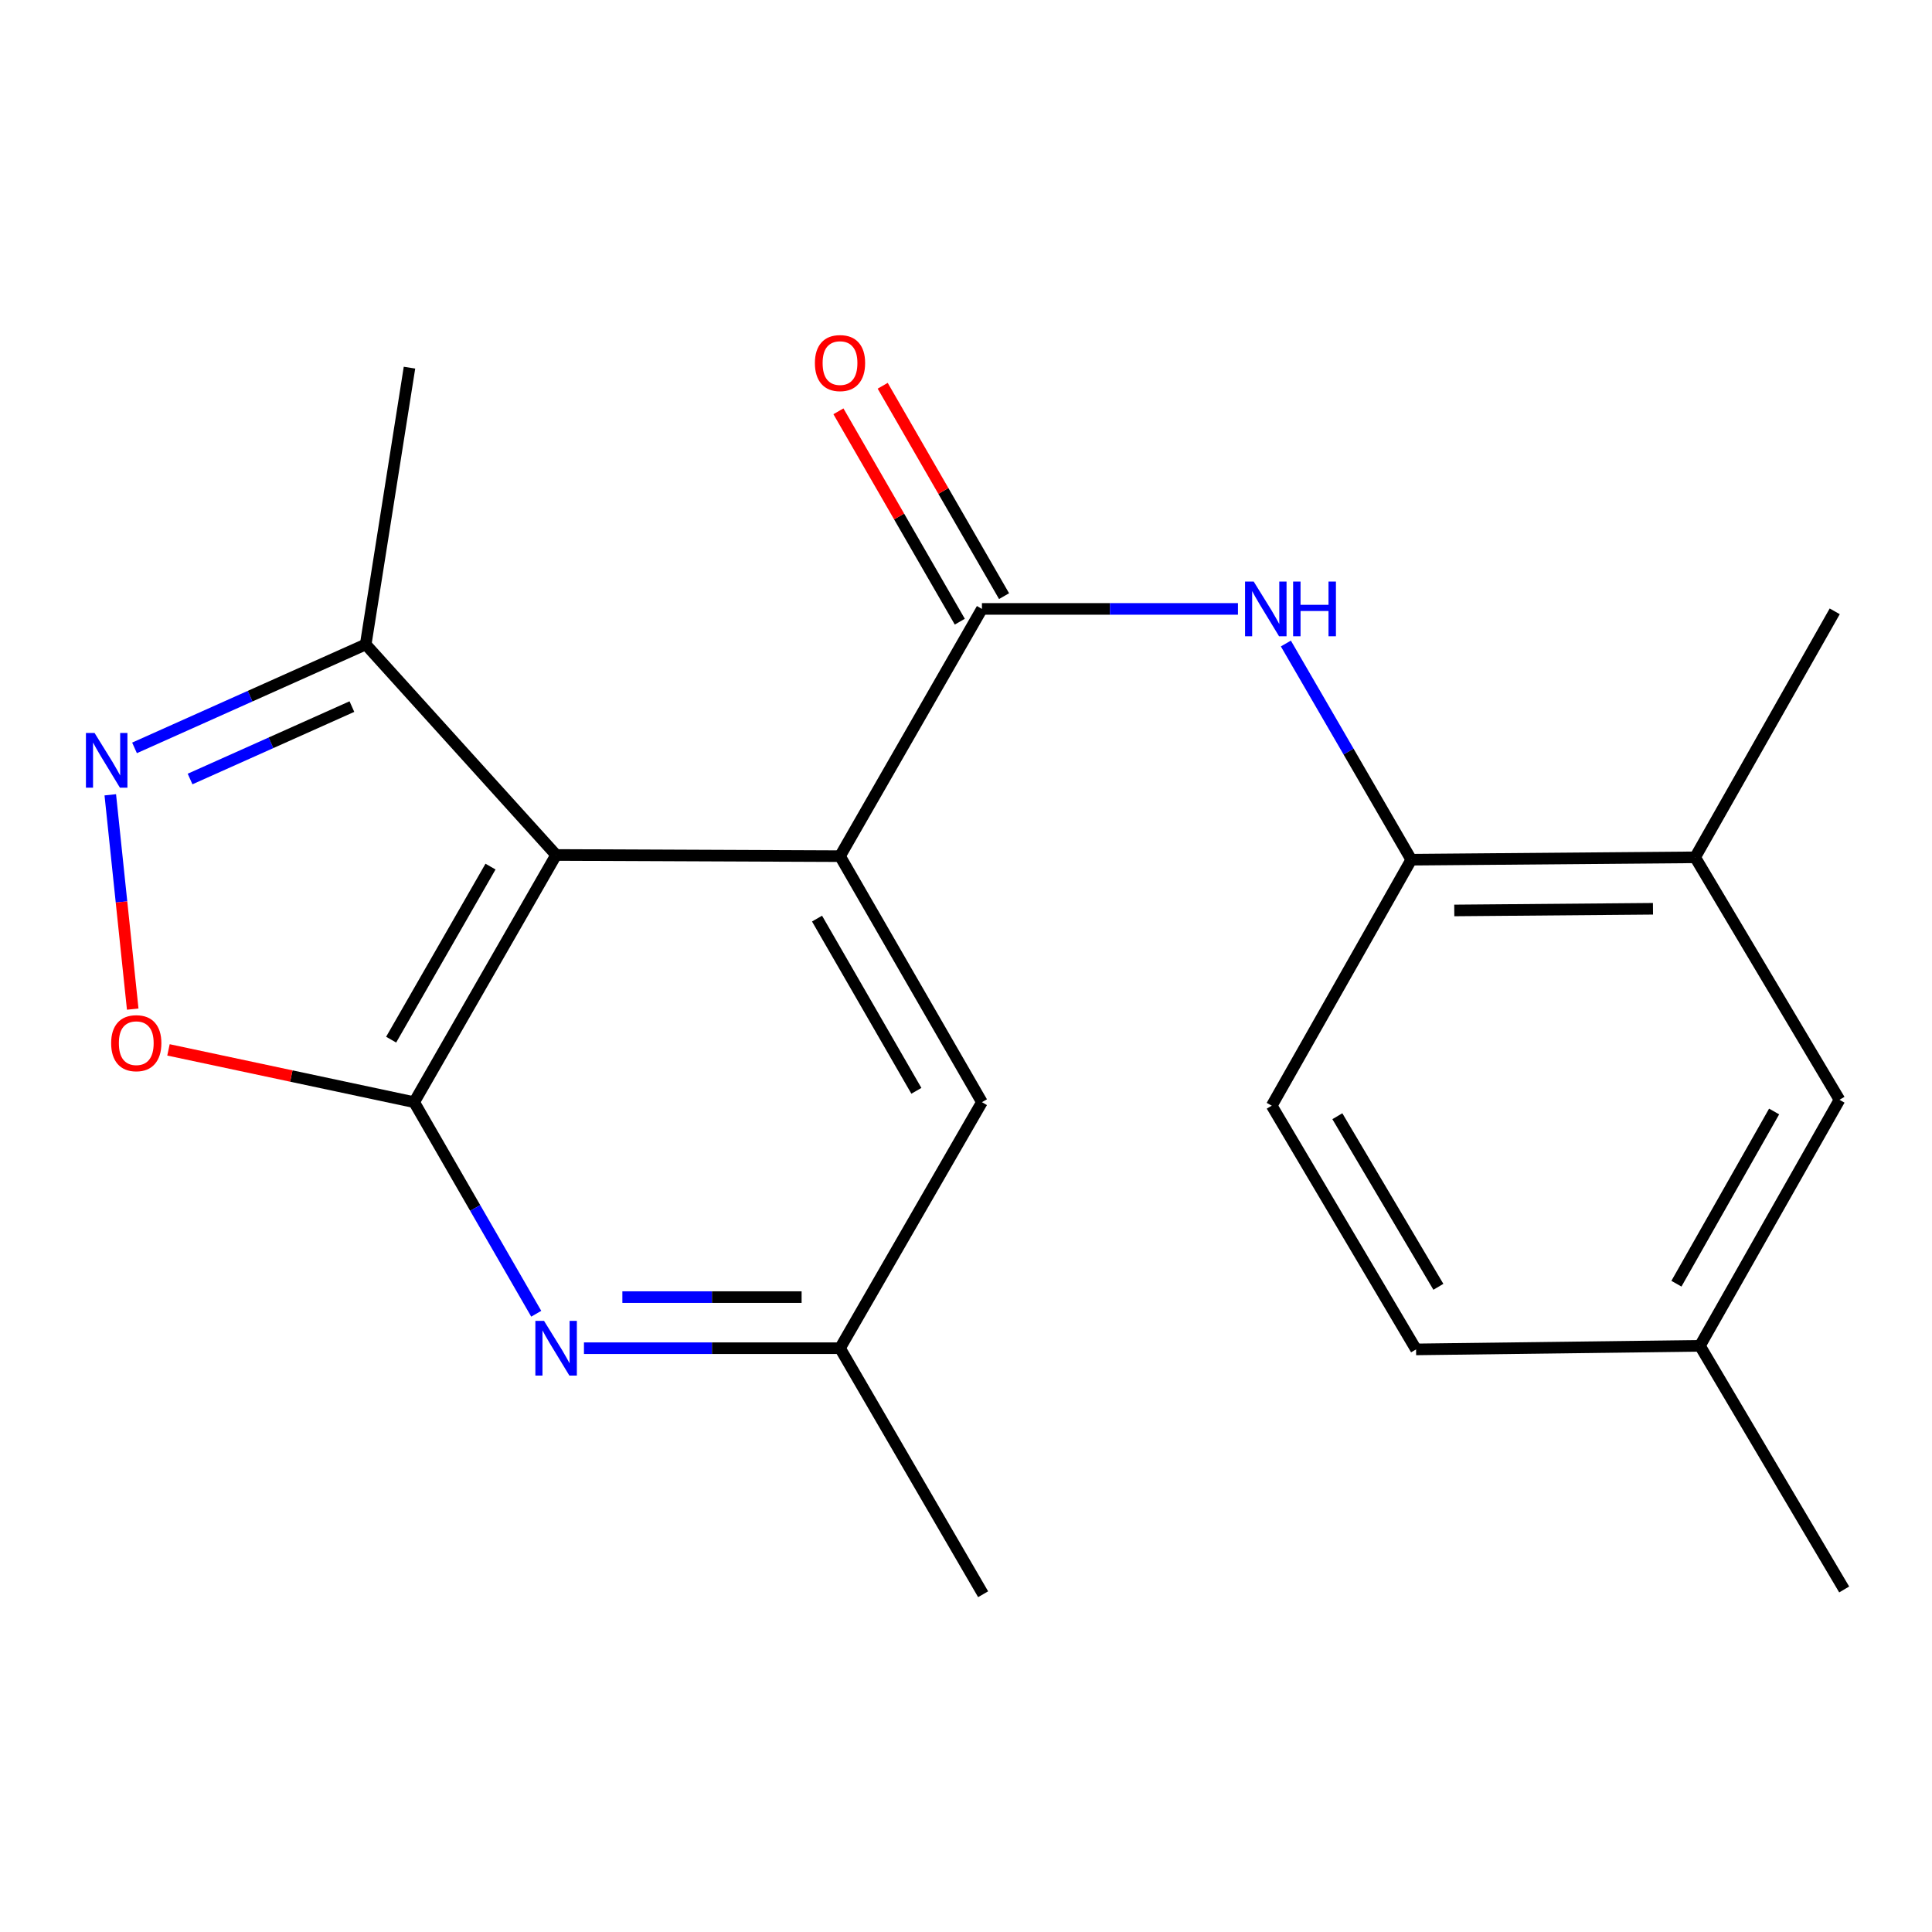 <?xml version='1.0' encoding='iso-8859-1'?>
<svg version='1.1' baseProfile='full'
              xmlns='http://www.w3.org/2000/svg'
                      xmlns:rdkit='http://www.rdkit.org/xml'
                      xmlns:xlink='http://www.w3.org/1999/xlink'
                  xml:space='preserve'
width='1000px' height='1000px' viewBox='0 0 1000 1000'>
<!-- END OF HEADER -->
<rect style='opacity:1.0;fill:#FFFFFF;stroke:none' width='1000' height='1000' x='0' y='0'> </rect>
<path class='bond-0' d='M 287.845,442.529 L 214.372,570.488' style='fill:none;fill-rule:evenodd;stroke:#000000;stroke-width:6px;stroke-linecap:butt;stroke-linejoin:miter;stroke-opacity:1' />
<path class='bond-0' d='M 253.886,448.552 L 202.456,538.124' style='fill:none;fill-rule:evenodd;stroke:#000000;stroke-width:6px;stroke-linecap:butt;stroke-linejoin:miter;stroke-opacity:1' />
<path class='bond-1' d='M 287.845,442.529 L 434.789,443.146' style='fill:none;fill-rule:evenodd;stroke:#000000;stroke-width:6px;stroke-linecap:butt;stroke-linejoin:miter;stroke-opacity:1' />
<path class='bond-7' d='M 287.845,442.529 L 189.289,333.555' style='fill:none;fill-rule:evenodd;stroke:#000000;stroke-width:6px;stroke-linecap:butt;stroke-linejoin:miter;stroke-opacity:1' />
<path class='bond-4' d='M 214.372,570.488 L 150.789,556.951' style='fill:none;fill-rule:evenodd;stroke:#000000;stroke-width:6px;stroke-linecap:butt;stroke-linejoin:miter;stroke-opacity:1' />
<path class='bond-4' d='M 150.789,556.951 L 87.205,543.415' style='fill:none;fill-rule:evenodd;stroke:#FF0000;stroke-width:6px;stroke-linecap:butt;stroke-linejoin:miter;stroke-opacity:1' />
<path class='bond-5' d='M 214.372,570.488 L 245.963,625.241' style='fill:none;fill-rule:evenodd;stroke:#000000;stroke-width:6px;stroke-linecap:butt;stroke-linejoin:miter;stroke-opacity:1' />
<path class='bond-5' d='M 245.963,625.241 L 277.554,679.994' style='fill:none;fill-rule:evenodd;stroke:#0000FF;stroke-width:6px;stroke-linecap:butt;stroke-linejoin:miter;stroke-opacity:1' />
<path class='bond-2' d='M 434.789,443.146 L 508.246,315.172' style='fill:none;fill-rule:evenodd;stroke:#000000;stroke-width:6px;stroke-linecap:butt;stroke-linejoin:miter;stroke-opacity:1' />
<path class='bond-9' d='M 434.789,443.146 L 508.246,570.488' style='fill:none;fill-rule:evenodd;stroke:#000000;stroke-width:6px;stroke-linecap:butt;stroke-linejoin:miter;stroke-opacity:1' />
<path class='bond-9' d='M 422.896,475.464 L 474.316,564.603' style='fill:none;fill-rule:evenodd;stroke:#000000;stroke-width:6px;stroke-linecap:butt;stroke-linejoin:miter;stroke-opacity:1' />
<path class='bond-6' d='M 508.246,315.172 L 574.504,315.172' style='fill:none;fill-rule:evenodd;stroke:#000000;stroke-width:6px;stroke-linecap:butt;stroke-linejoin:miter;stroke-opacity:1' />
<path class='bond-6' d='M 574.504,315.172 L 640.763,315.172' style='fill:none;fill-rule:evenodd;stroke:#0000FF;stroke-width:6px;stroke-linecap:butt;stroke-linejoin:miter;stroke-opacity:1' />
<path class='bond-12' d='M 519.702,308.563 L 488.291,254.117' style='fill:none;fill-rule:evenodd;stroke:#000000;stroke-width:6px;stroke-linecap:butt;stroke-linejoin:miter;stroke-opacity:1' />
<path class='bond-12' d='M 488.291,254.117 L 456.88,199.671' style='fill:none;fill-rule:evenodd;stroke:#FF0000;stroke-width:6px;stroke-linecap:butt;stroke-linejoin:miter;stroke-opacity:1' />
<path class='bond-12' d='M 496.791,321.781 L 465.38,267.335' style='fill:none;fill-rule:evenodd;stroke:#000000;stroke-width:6px;stroke-linecap:butt;stroke-linejoin:miter;stroke-opacity:1' />
<path class='bond-12' d='M 465.38,267.335 L 433.969,212.889' style='fill:none;fill-rule:evenodd;stroke:#FF0000;stroke-width:6px;stroke-linecap:butt;stroke-linejoin:miter;stroke-opacity:1' />
<path class='bond-3' d='M 69.629,387.103 L 129.459,360.329' style='fill:none;fill-rule:evenodd;stroke:#0000FF;stroke-width:6px;stroke-linecap:butt;stroke-linejoin:miter;stroke-opacity:1' />
<path class='bond-3' d='M 129.459,360.329 L 189.289,333.555' style='fill:none;fill-rule:evenodd;stroke:#000000;stroke-width:6px;stroke-linecap:butt;stroke-linejoin:miter;stroke-opacity:1' />
<path class='bond-3' d='M 98.382,403.213 L 140.263,384.472' style='fill:none;fill-rule:evenodd;stroke:#0000FF;stroke-width:6px;stroke-linecap:butt;stroke-linejoin:miter;stroke-opacity:1' />
<path class='bond-3' d='M 140.263,384.472 L 182.144,365.73' style='fill:none;fill-rule:evenodd;stroke:#000000;stroke-width:6px;stroke-linecap:butt;stroke-linejoin:miter;stroke-opacity:1' />
<path class='bond-21' d='M 57.084,411.39 L 62.888,466.853' style='fill:none;fill-rule:evenodd;stroke:#0000FF;stroke-width:6px;stroke-linecap:butt;stroke-linejoin:miter;stroke-opacity:1' />
<path class='bond-21' d='M 62.888,466.853 L 68.692,522.315' style='fill:none;fill-rule:evenodd;stroke:#FF0000;stroke-width:6px;stroke-linecap:butt;stroke-linejoin:miter;stroke-opacity:1' />
<path class='bond-11' d='M 302.258,697.83 L 368.524,697.83' style='fill:none;fill-rule:evenodd;stroke:#0000FF;stroke-width:6px;stroke-linecap:butt;stroke-linejoin:miter;stroke-opacity:1' />
<path class='bond-11' d='M 368.524,697.83 L 434.789,697.83' style='fill:none;fill-rule:evenodd;stroke:#000000;stroke-width:6px;stroke-linecap:butt;stroke-linejoin:miter;stroke-opacity:1' />
<path class='bond-11' d='M 322.138,671.38 L 368.524,671.38' style='fill:none;fill-rule:evenodd;stroke:#0000FF;stroke-width:6px;stroke-linecap:butt;stroke-linejoin:miter;stroke-opacity:1' />
<path class='bond-11' d='M 368.524,671.38 L 414.909,671.38' style='fill:none;fill-rule:evenodd;stroke:#000000;stroke-width:6px;stroke-linecap:butt;stroke-linejoin:miter;stroke-opacity:1' />
<path class='bond-8' d='M 665.565,333.084 L 698.018,389.033' style='fill:none;fill-rule:evenodd;stroke:#0000FF;stroke-width:6px;stroke-linecap:butt;stroke-linejoin:miter;stroke-opacity:1' />
<path class='bond-8' d='M 698.018,389.033 L 730.47,444.983' style='fill:none;fill-rule:evenodd;stroke:#000000;stroke-width:6px;stroke-linecap:butt;stroke-linejoin:miter;stroke-opacity:1' />
<path class='bond-17' d='M 189.289,333.555 L 211.948,190.299' style='fill:none;fill-rule:evenodd;stroke:#000000;stroke-width:6px;stroke-linecap:butt;stroke-linejoin:miter;stroke-opacity:1' />
<path class='bond-10' d='M 730.47,444.983 L 877.4,443.748' style='fill:none;fill-rule:evenodd;stroke:#000000;stroke-width:6px;stroke-linecap:butt;stroke-linejoin:miter;stroke-opacity:1' />
<path class='bond-10' d='M 752.732,471.247 L 855.582,470.383' style='fill:none;fill-rule:evenodd;stroke:#000000;stroke-width:6px;stroke-linecap:butt;stroke-linejoin:miter;stroke-opacity:1' />
<path class='bond-14' d='M 730.47,444.983 L 658.247,572.31' style='fill:none;fill-rule:evenodd;stroke:#000000;stroke-width:6px;stroke-linecap:butt;stroke-linejoin:miter;stroke-opacity:1' />
<path class='bond-22' d='M 508.246,570.488 L 434.789,697.83' style='fill:none;fill-rule:evenodd;stroke:#000000;stroke-width:6px;stroke-linecap:butt;stroke-linejoin:miter;stroke-opacity:1' />
<path class='bond-13' d='M 877.4,443.748 L 952.121,569.254' style='fill:none;fill-rule:evenodd;stroke:#000000;stroke-width:6px;stroke-linecap:butt;stroke-linejoin:miter;stroke-opacity:1' />
<path class='bond-18' d='M 877.4,443.748 L 949.652,316.421' style='fill:none;fill-rule:evenodd;stroke:#000000;stroke-width:6px;stroke-linecap:butt;stroke-linejoin:miter;stroke-opacity:1' />
<path class='bond-19' d='M 434.789,697.83 L 508.863,825.172' style='fill:none;fill-rule:evenodd;stroke:#000000;stroke-width:6px;stroke-linecap:butt;stroke-linejoin:miter;stroke-opacity:1' />
<path class='bond-15' d='M 952.121,569.254 L 879.883,696.595' style='fill:none;fill-rule:evenodd;stroke:#000000;stroke-width:6px;stroke-linecap:butt;stroke-linejoin:miter;stroke-opacity:1' />
<path class='bond-15' d='M 918.279,575.304 L 867.713,664.443' style='fill:none;fill-rule:evenodd;stroke:#000000;stroke-width:6px;stroke-linecap:butt;stroke-linejoin:miter;stroke-opacity:1' />
<path class='bond-16' d='M 658.247,572.31 L 732.953,698.447' style='fill:none;fill-rule:evenodd;stroke:#000000;stroke-width:6px;stroke-linecap:butt;stroke-linejoin:miter;stroke-opacity:1' />
<path class='bond-16' d='M 692.211,577.752 L 744.505,666.048' style='fill:none;fill-rule:evenodd;stroke:#000000;stroke-width:6px;stroke-linecap:butt;stroke-linejoin:miter;stroke-opacity:1' />
<path class='bond-20' d='M 879.883,696.595 L 954.545,822.703' style='fill:none;fill-rule:evenodd;stroke:#000000;stroke-width:6px;stroke-linecap:butt;stroke-linejoin:miter;stroke-opacity:1' />
<path class='bond-23' d='M 879.883,696.595 L 732.953,698.447' style='fill:none;fill-rule:evenodd;stroke:#000000;stroke-width:6px;stroke-linecap:butt;stroke-linejoin:miter;stroke-opacity:1' />
<path  class='atom-4' d='M 48.957 379.392
L 58.237 394.392
Q 59.157 395.872, 60.637 398.552
Q 62.117 401.232, 62.197 401.392
L 62.197 379.392
L 65.957 379.392
L 65.957 407.712
L 62.077 407.712
L 52.117 391.312
Q 50.957 389.392, 49.717 387.192
Q 48.517 384.992, 48.157 384.312
L 48.157 407.712
L 44.477 407.712
L 44.477 379.392
L 48.957 379.392
' fill='#0000FF'/>
<path  class='atom-5' d='M 57.529 539.945
Q 57.529 533.145, 60.889 529.345
Q 64.249 525.545, 70.529 525.545
Q 76.809 525.545, 80.169 529.345
Q 83.529 533.145, 83.529 539.945
Q 83.529 546.825, 80.129 550.745
Q 76.729 554.625, 70.529 554.625
Q 64.289 554.625, 60.889 550.745
Q 57.529 546.865, 57.529 539.945
M 70.529 551.425
Q 74.849 551.425, 77.169 548.545
Q 79.529 545.625, 79.529 539.945
Q 79.529 534.385, 77.169 531.585
Q 74.849 528.745, 70.529 528.745
Q 66.209 528.745, 63.849 531.545
Q 61.529 534.345, 61.529 539.945
Q 61.529 545.665, 63.849 548.545
Q 66.209 551.425, 70.529 551.425
' fill='#FF0000'/>
<path  class='atom-6' d='M 281.585 683.67
L 290.865 698.67
Q 291.785 700.15, 293.265 702.83
Q 294.745 705.51, 294.825 705.67
L 294.825 683.67
L 298.585 683.67
L 298.585 711.99
L 294.705 711.99
L 284.745 695.59
Q 283.585 693.67, 282.345 691.47
Q 281.145 689.27, 280.785 688.59
L 280.785 711.99
L 277.105 711.99
L 277.105 683.67
L 281.585 683.67
' fill='#0000FF'/>
<path  class='atom-7' d='M 648.916 301.012
L 658.196 316.012
Q 659.116 317.492, 660.596 320.172
Q 662.076 322.852, 662.156 323.012
L 662.156 301.012
L 665.916 301.012
L 665.916 329.332
L 662.036 329.332
L 652.076 312.932
Q 650.916 311.012, 649.676 308.812
Q 648.476 306.612, 648.116 305.932
L 648.116 329.332
L 644.436 329.332
L 644.436 301.012
L 648.916 301.012
' fill='#0000FF'/>
<path  class='atom-7' d='M 669.316 301.012
L 673.156 301.012
L 673.156 313.052
L 687.636 313.052
L 687.636 301.012
L 691.476 301.012
L 691.476 329.332
L 687.636 329.332
L 687.636 316.252
L 673.156 316.252
L 673.156 329.332
L 669.316 329.332
L 669.316 301.012
' fill='#0000FF'/>
<path  class='atom-13' d='M 421.789 187.925
Q 421.789 181.125, 425.149 177.325
Q 428.509 173.525, 434.789 173.525
Q 441.069 173.525, 444.429 177.325
Q 447.789 181.125, 447.789 187.925
Q 447.789 194.805, 444.389 198.725
Q 440.989 202.605, 434.789 202.605
Q 428.549 202.605, 425.149 198.725
Q 421.789 194.845, 421.789 187.925
M 434.789 199.405
Q 439.109 199.405, 441.429 196.525
Q 443.789 193.605, 443.789 187.925
Q 443.789 182.365, 441.429 179.565
Q 439.109 176.725, 434.789 176.725
Q 430.469 176.725, 428.109 179.525
Q 425.789 182.325, 425.789 187.925
Q 425.789 193.645, 428.109 196.525
Q 430.469 199.405, 434.789 199.405
' fill='#FF0000'/>
</svg>
